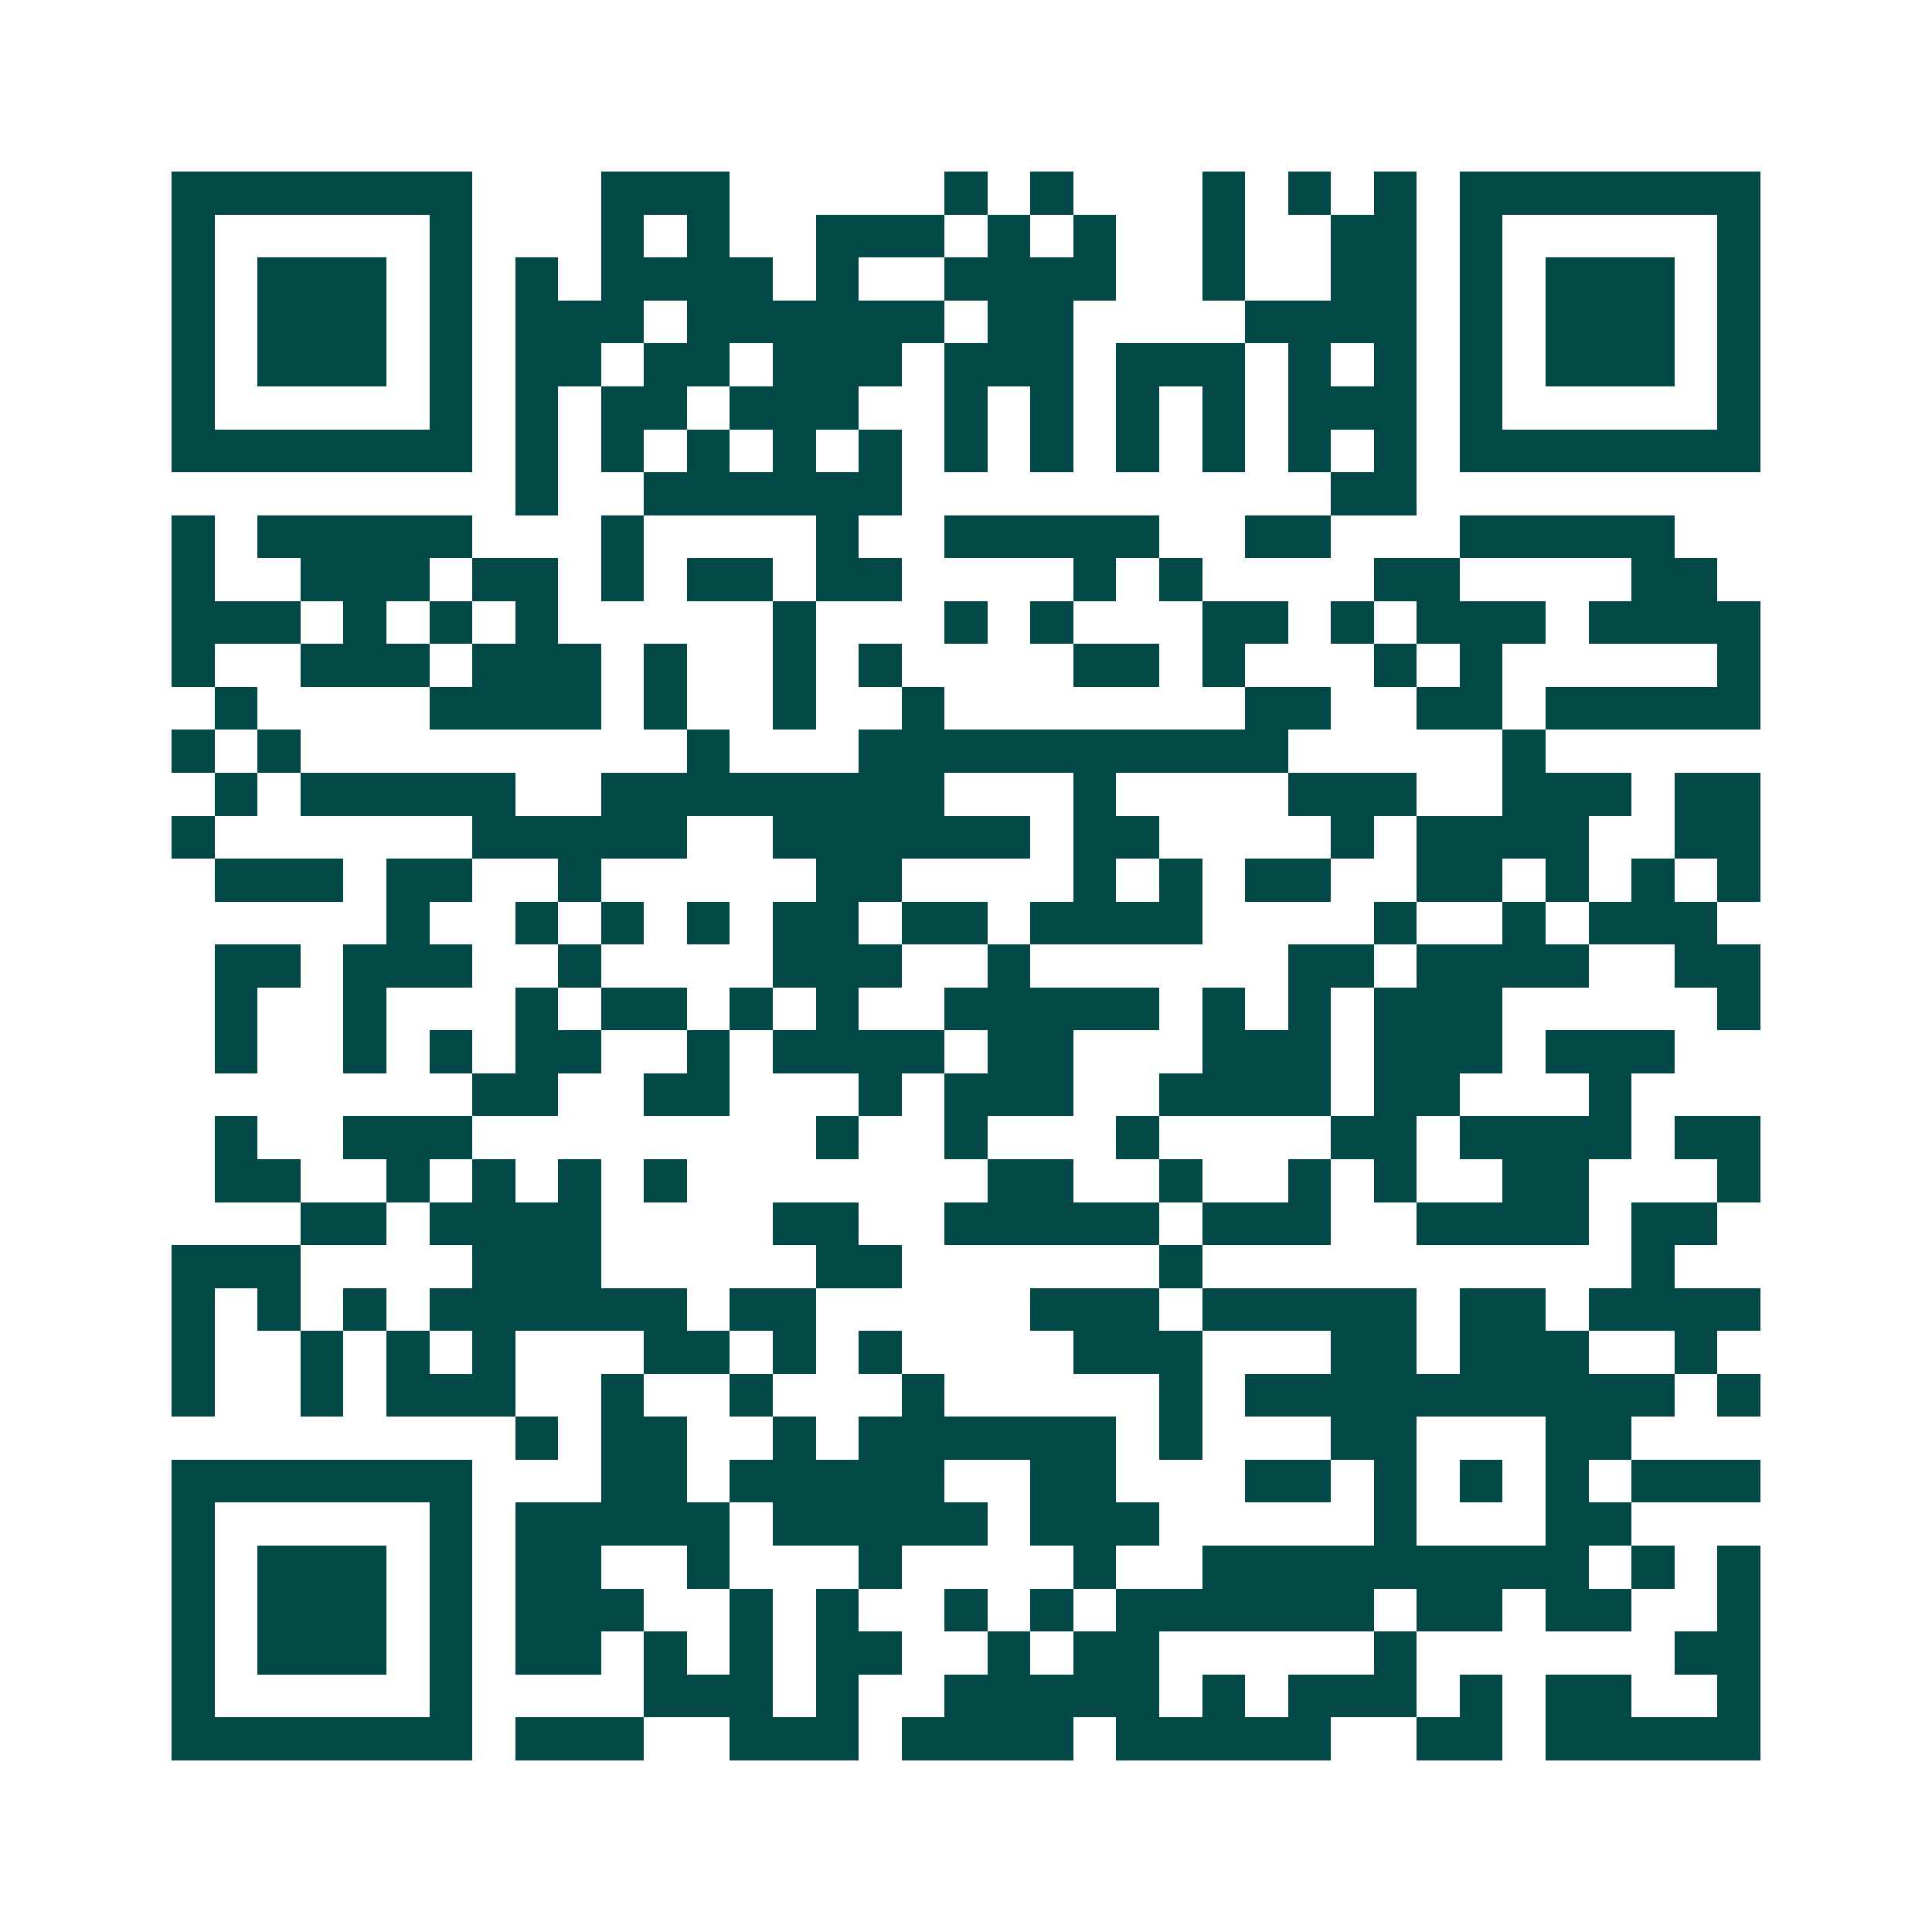 <svg xmlns="http://www.w3.org/2000/svg" width="200" height="200" viewBox="0 0 45 45" shape-rendering="crispEdges"><path fill="#ffffff" d="M0 0h45v45H0z"/><path stroke="#014847" d="M4 4.5h7m3 0h3m5 0h1m1 0h1m3 0h1m1 0h1m1 0h1m1 0h7M4 5.5h1m5 0h1m3 0h1m1 0h1m2 0h3m1 0h1m1 0h1m2 0h1m2 0h2m1 0h1m5 0h1M4 6.5h1m1 0h3m1 0h1m1 0h1m1 0h4m1 0h1m2 0h4m2 0h1m2 0h2m1 0h1m1 0h3m1 0h1M4 7.5h1m1 0h3m1 0h1m1 0h3m1 0h6m1 0h2m4 0h4m1 0h1m1 0h3m1 0h1M4 8.5h1m1 0h3m1 0h1m1 0h2m1 0h2m1 0h3m1 0h3m1 0h3m1 0h1m1 0h1m1 0h1m1 0h3m1 0h1M4 9.5h1m5 0h1m1 0h1m1 0h2m1 0h3m2 0h1m1 0h1m1 0h1m1 0h1m1 0h3m1 0h1m5 0h1M4 10.5h7m1 0h1m1 0h1m1 0h1m1 0h1m1 0h1m1 0h1m1 0h1m1 0h1m1 0h1m1 0h1m1 0h1m1 0h7M12 11.5h1m2 0h6m10 0h2M4 12.5h1m1 0h5m3 0h1m4 0h1m2 0h5m2 0h2m3 0h5M4 13.5h1m2 0h3m1 0h2m1 0h1m1 0h2m1 0h2m4 0h1m1 0h1m4 0h2m4 0h2M4 14.5h3m1 0h1m1 0h1m1 0h1m5 0h1m3 0h1m1 0h1m3 0h2m1 0h1m1 0h3m1 0h4M4 15.5h1m2 0h3m1 0h3m1 0h1m2 0h1m1 0h1m4 0h2m1 0h1m3 0h1m1 0h1m5 0h1M5 16.5h1m4 0h4m1 0h1m2 0h1m2 0h1m7 0h2m2 0h2m1 0h5M4 17.5h1m1 0h1m9 0h1m3 0h10m5 0h1M5 18.5h1m1 0h5m2 0h8m3 0h1m4 0h3m2 0h3m1 0h2M4 19.5h1m6 0h5m2 0h6m1 0h2m4 0h1m1 0h4m2 0h2M5 20.5h3m1 0h2m2 0h1m5 0h2m4 0h1m1 0h1m1 0h2m2 0h2m1 0h1m1 0h1m1 0h1M9 21.5h1m2 0h1m1 0h1m1 0h1m1 0h2m1 0h2m1 0h4m4 0h1m2 0h1m1 0h3M5 22.5h2m1 0h3m2 0h1m4 0h3m2 0h1m6 0h2m1 0h4m2 0h2M5 23.5h1m2 0h1m3 0h1m1 0h2m1 0h1m1 0h1m2 0h5m1 0h1m1 0h1m1 0h3m5 0h1M5 24.5h1m2 0h1m1 0h1m1 0h2m2 0h1m1 0h4m1 0h2m3 0h3m1 0h3m1 0h3M11 25.5h2m2 0h2m3 0h1m1 0h3m2 0h4m1 0h2m3 0h1M5 26.5h1m2 0h3m8 0h1m2 0h1m3 0h1m4 0h2m1 0h4m1 0h2M5 27.5h2m2 0h1m1 0h1m1 0h1m1 0h1m7 0h2m2 0h1m2 0h1m1 0h1m2 0h2m3 0h1M7 28.5h2m1 0h4m4 0h2m2 0h5m1 0h3m2 0h4m1 0h2M4 29.5h3m4 0h3m5 0h2m6 0h1m10 0h1M4 30.5h1m1 0h1m1 0h1m1 0h6m1 0h2m5 0h3m1 0h5m1 0h2m1 0h4M4 31.5h1m2 0h1m1 0h1m1 0h1m3 0h2m1 0h1m1 0h1m4 0h3m3 0h2m1 0h3m2 0h1M4 32.5h1m2 0h1m1 0h3m2 0h1m2 0h1m3 0h1m5 0h1m1 0h10m1 0h1M12 33.5h1m1 0h2m2 0h1m1 0h6m1 0h1m3 0h2m3 0h2M4 34.5h7m3 0h2m1 0h5m2 0h2m3 0h2m1 0h1m1 0h1m1 0h1m1 0h3M4 35.5h1m5 0h1m1 0h5m1 0h5m1 0h3m5 0h1m3 0h2M4 36.5h1m1 0h3m1 0h1m1 0h2m2 0h1m3 0h1m4 0h1m2 0h9m1 0h1m1 0h1M4 37.5h1m1 0h3m1 0h1m1 0h3m2 0h1m1 0h1m2 0h1m1 0h1m1 0h6m1 0h2m1 0h2m2 0h1M4 38.5h1m1 0h3m1 0h1m1 0h2m1 0h1m1 0h1m1 0h2m2 0h1m1 0h2m5 0h1m6 0h2M4 39.5h1m5 0h1m4 0h3m1 0h1m2 0h5m1 0h1m1 0h3m1 0h1m1 0h2m2 0h1M4 40.5h7m1 0h3m2 0h3m1 0h4m1 0h5m2 0h2m1 0h5"/></svg>
